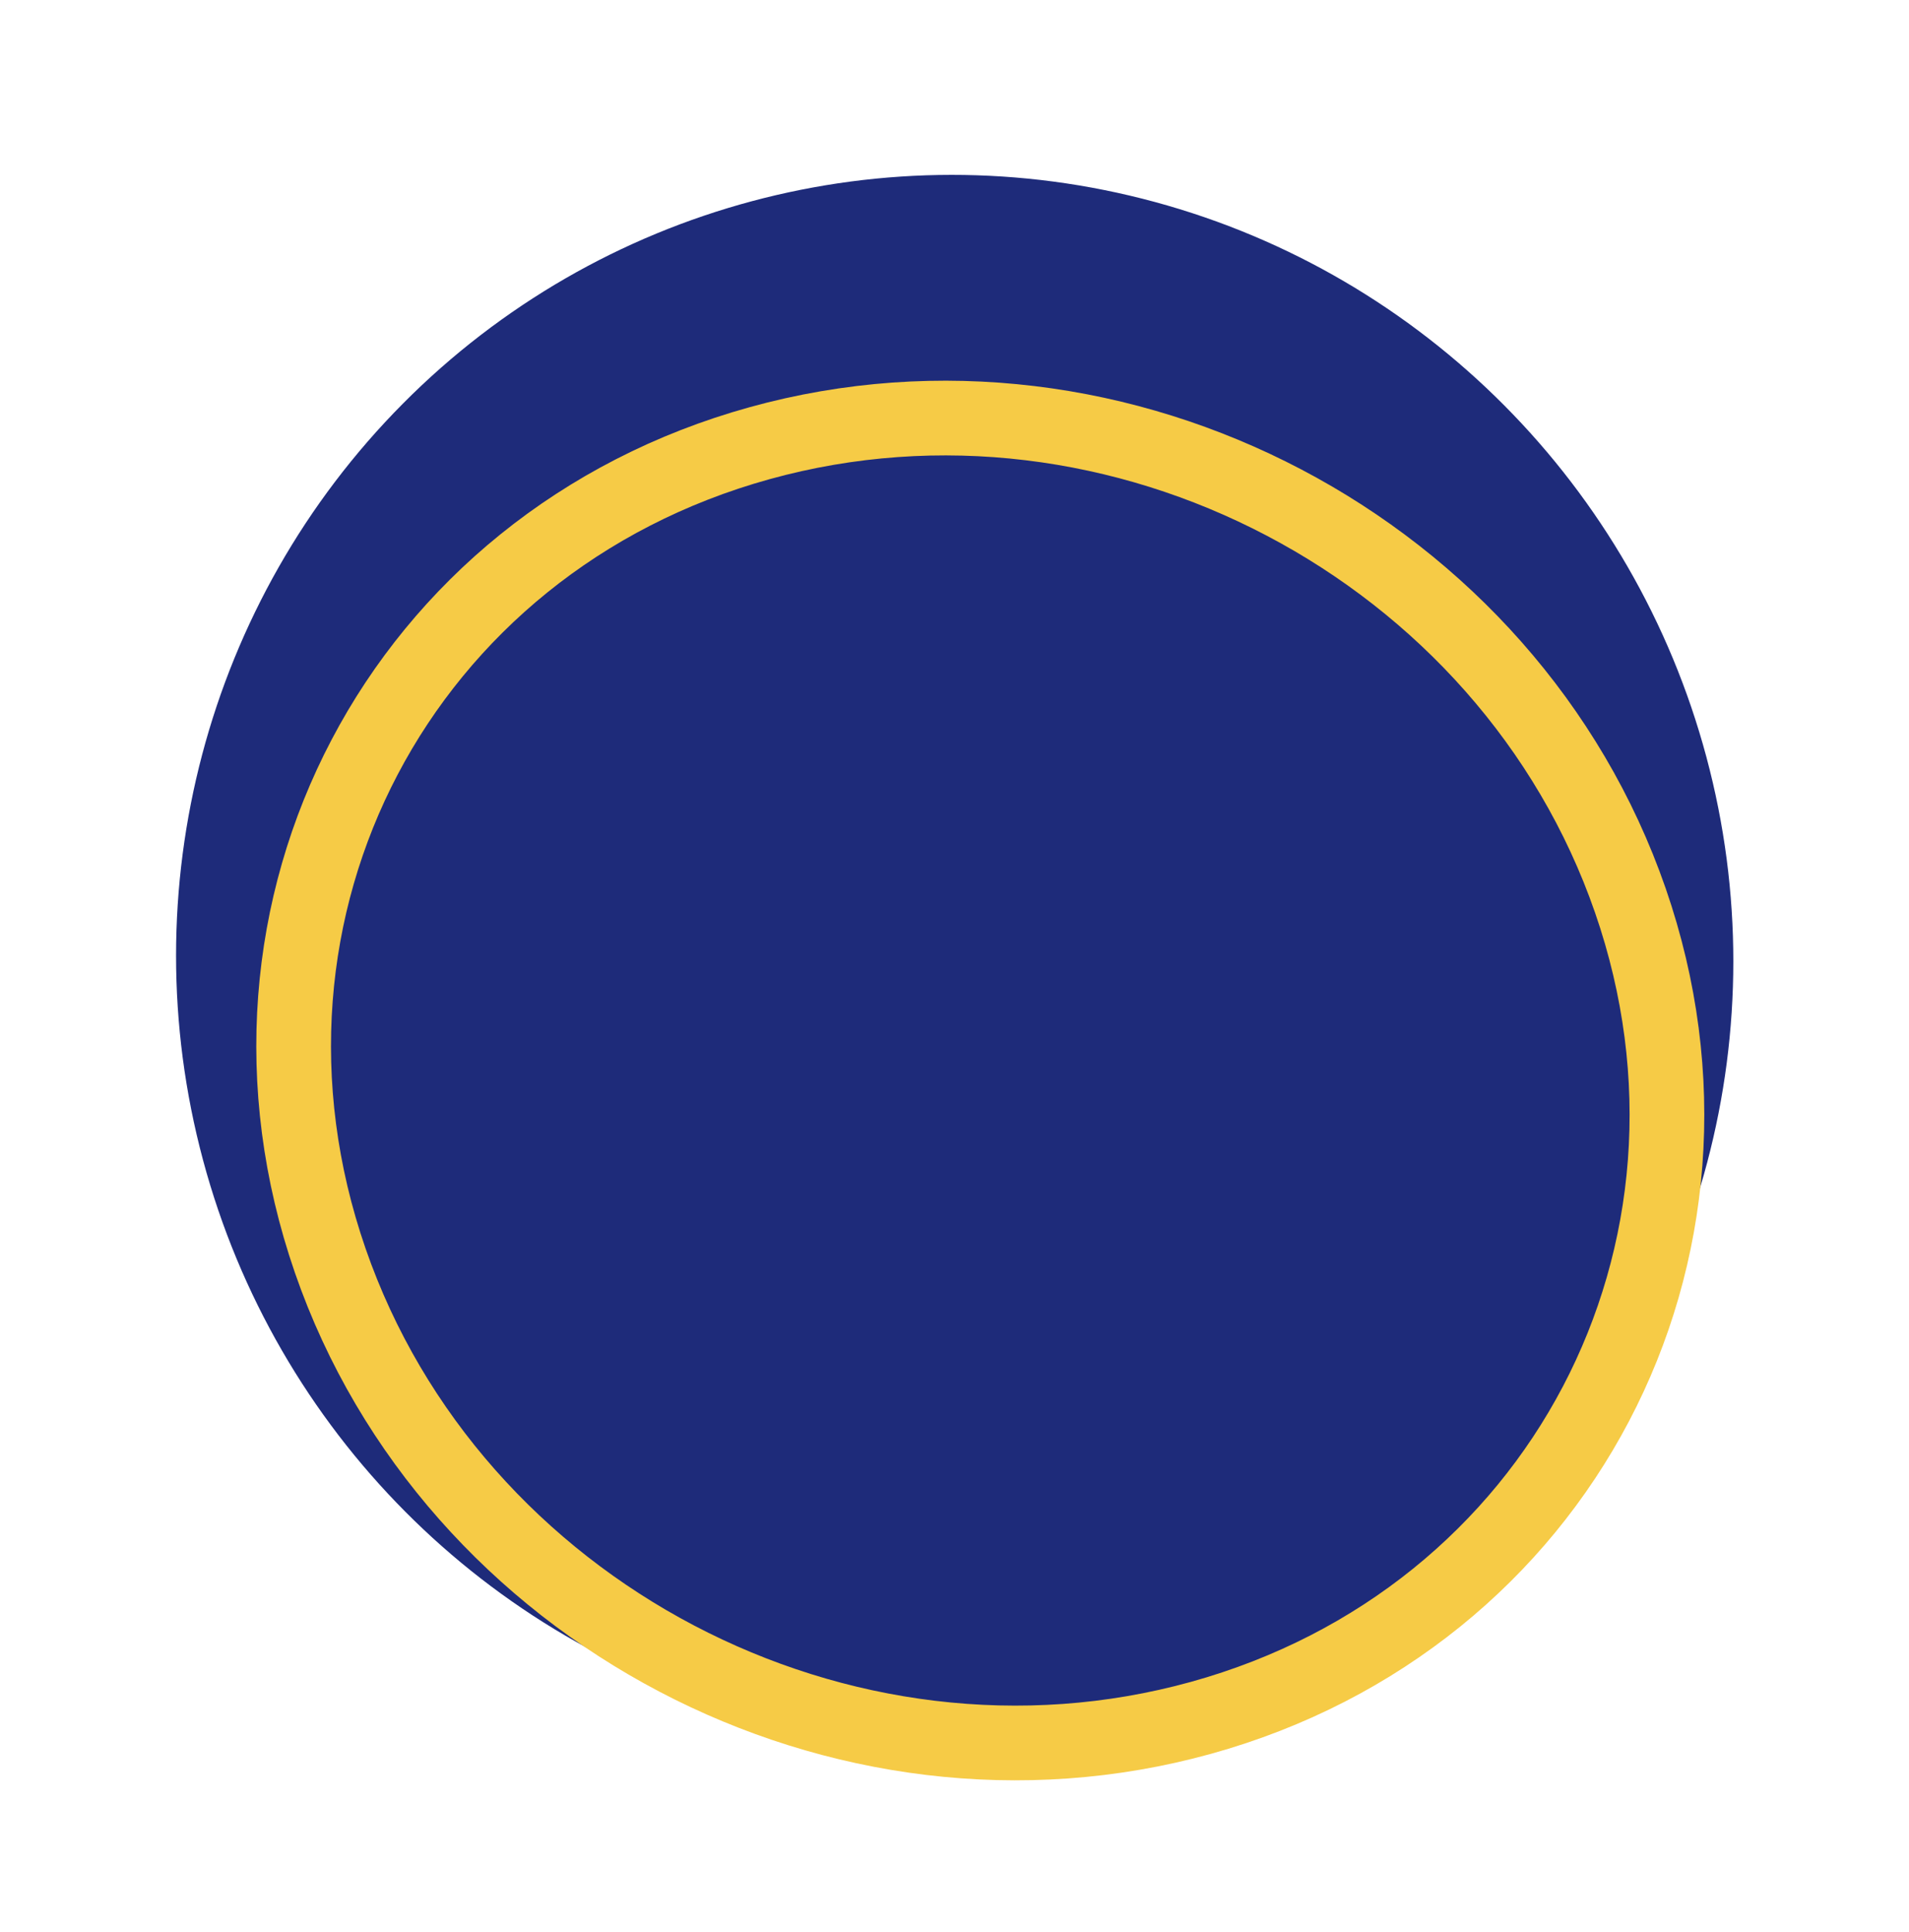 <svg xmlns="http://www.w3.org/2000/svg" width="127.789" height="129.326" viewBox="0 0 127.789 129.326">
  <ellipse id="Ellipse_179" data-name="Ellipse 179" cx="52.089" cy="52.47" rx="52.089" ry="52.47" transform="matrix(0.966, -0.259, 0.259, 0.966, 0, 26.963)" fill="#1e2b7a"/>
  <path id="Path_33970" data-name="Path 33970" d="M46.887,90.481C22.1,93.128,1.122,75.076.043,50.162S18.189,2.9,42.981.258s45.765,15.4,46.844,40.319S71.68,87.834,46.887,90.481Z" transform="translate(31.522 126.315) rotate(-103)" fill="none" stroke="#f6cb46" stroke-width="5"/>
</svg>
